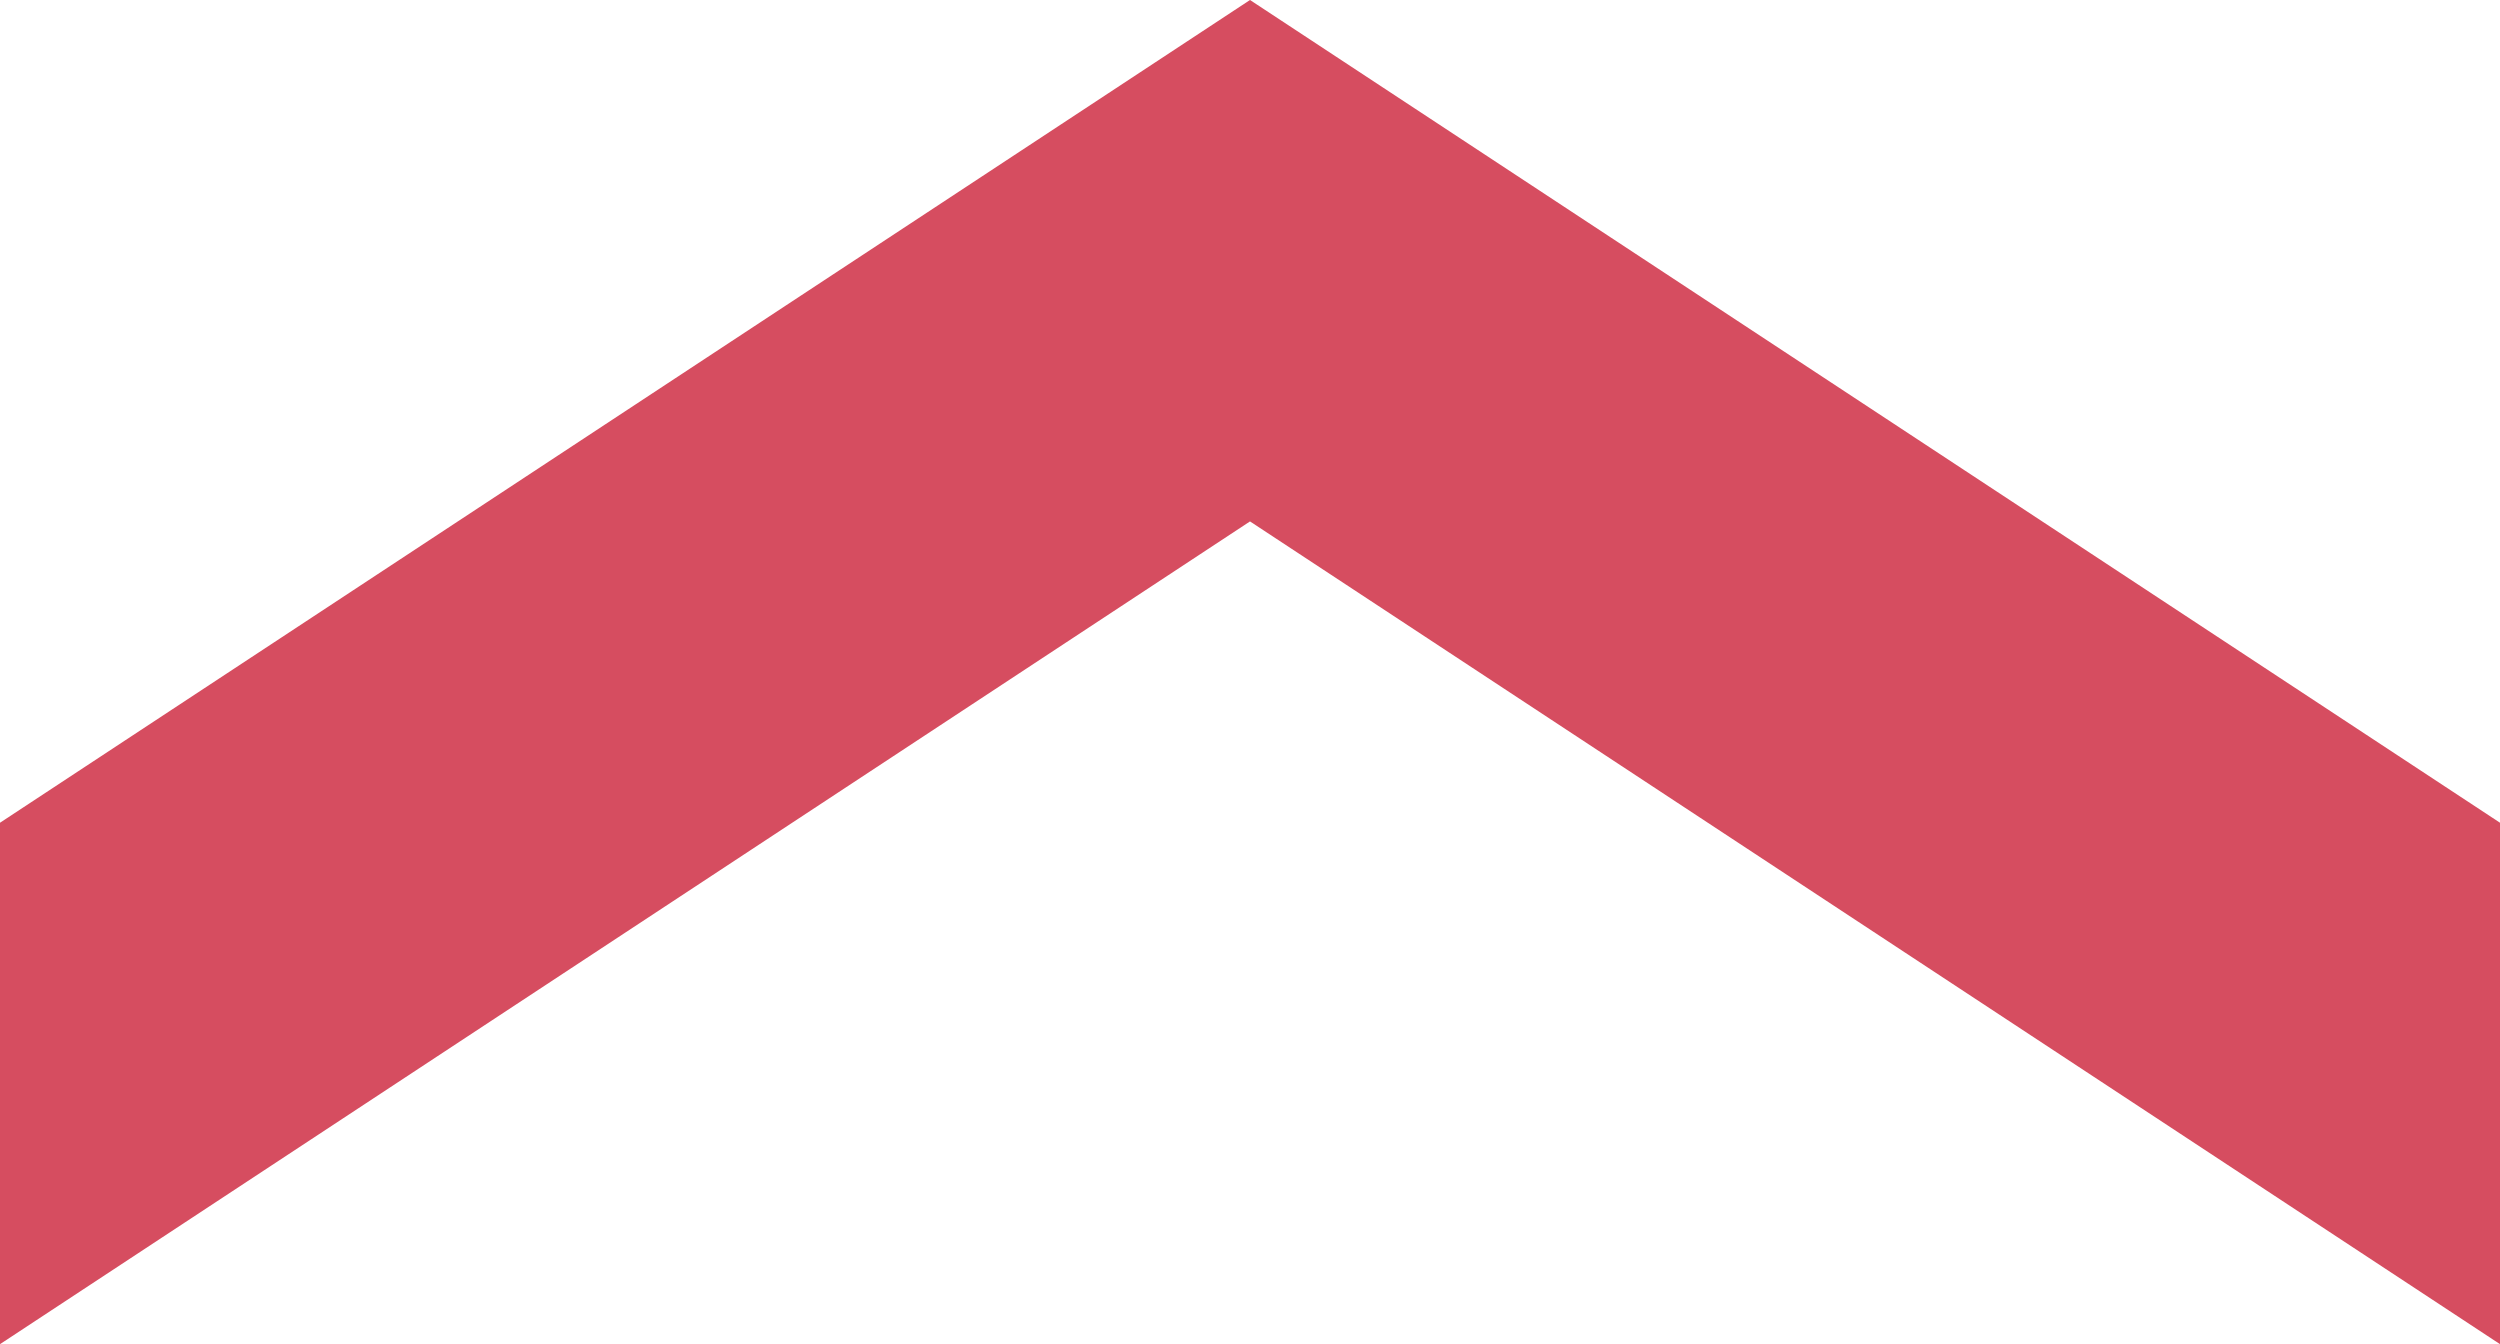<?xml version="1.0" encoding="UTF-8"?>
<svg id="_レイヤー_1" xmlns="http://www.w3.org/2000/svg" version="1.1" viewBox="0 0 212.4 114.2">
  <!-- Generator: Adobe Illustrator 29.0.1, SVG Export Plug-In . SVG Version: 2.1.0 Build 192)  -->
  <defs>
    <style>
      .st0 {
        fill: #d64d60;
      }
    </style>
  </defs>
  <g id="b">
    <g id="c">
      <polygon class="st0" points="0 114.2 106.2 44.3 212.4 114.2 212.4 69.9 106.2 0 106.2 0 106.2 0 0 69.9 0 114.2"/>
    </g>
  </g>
</svg>
